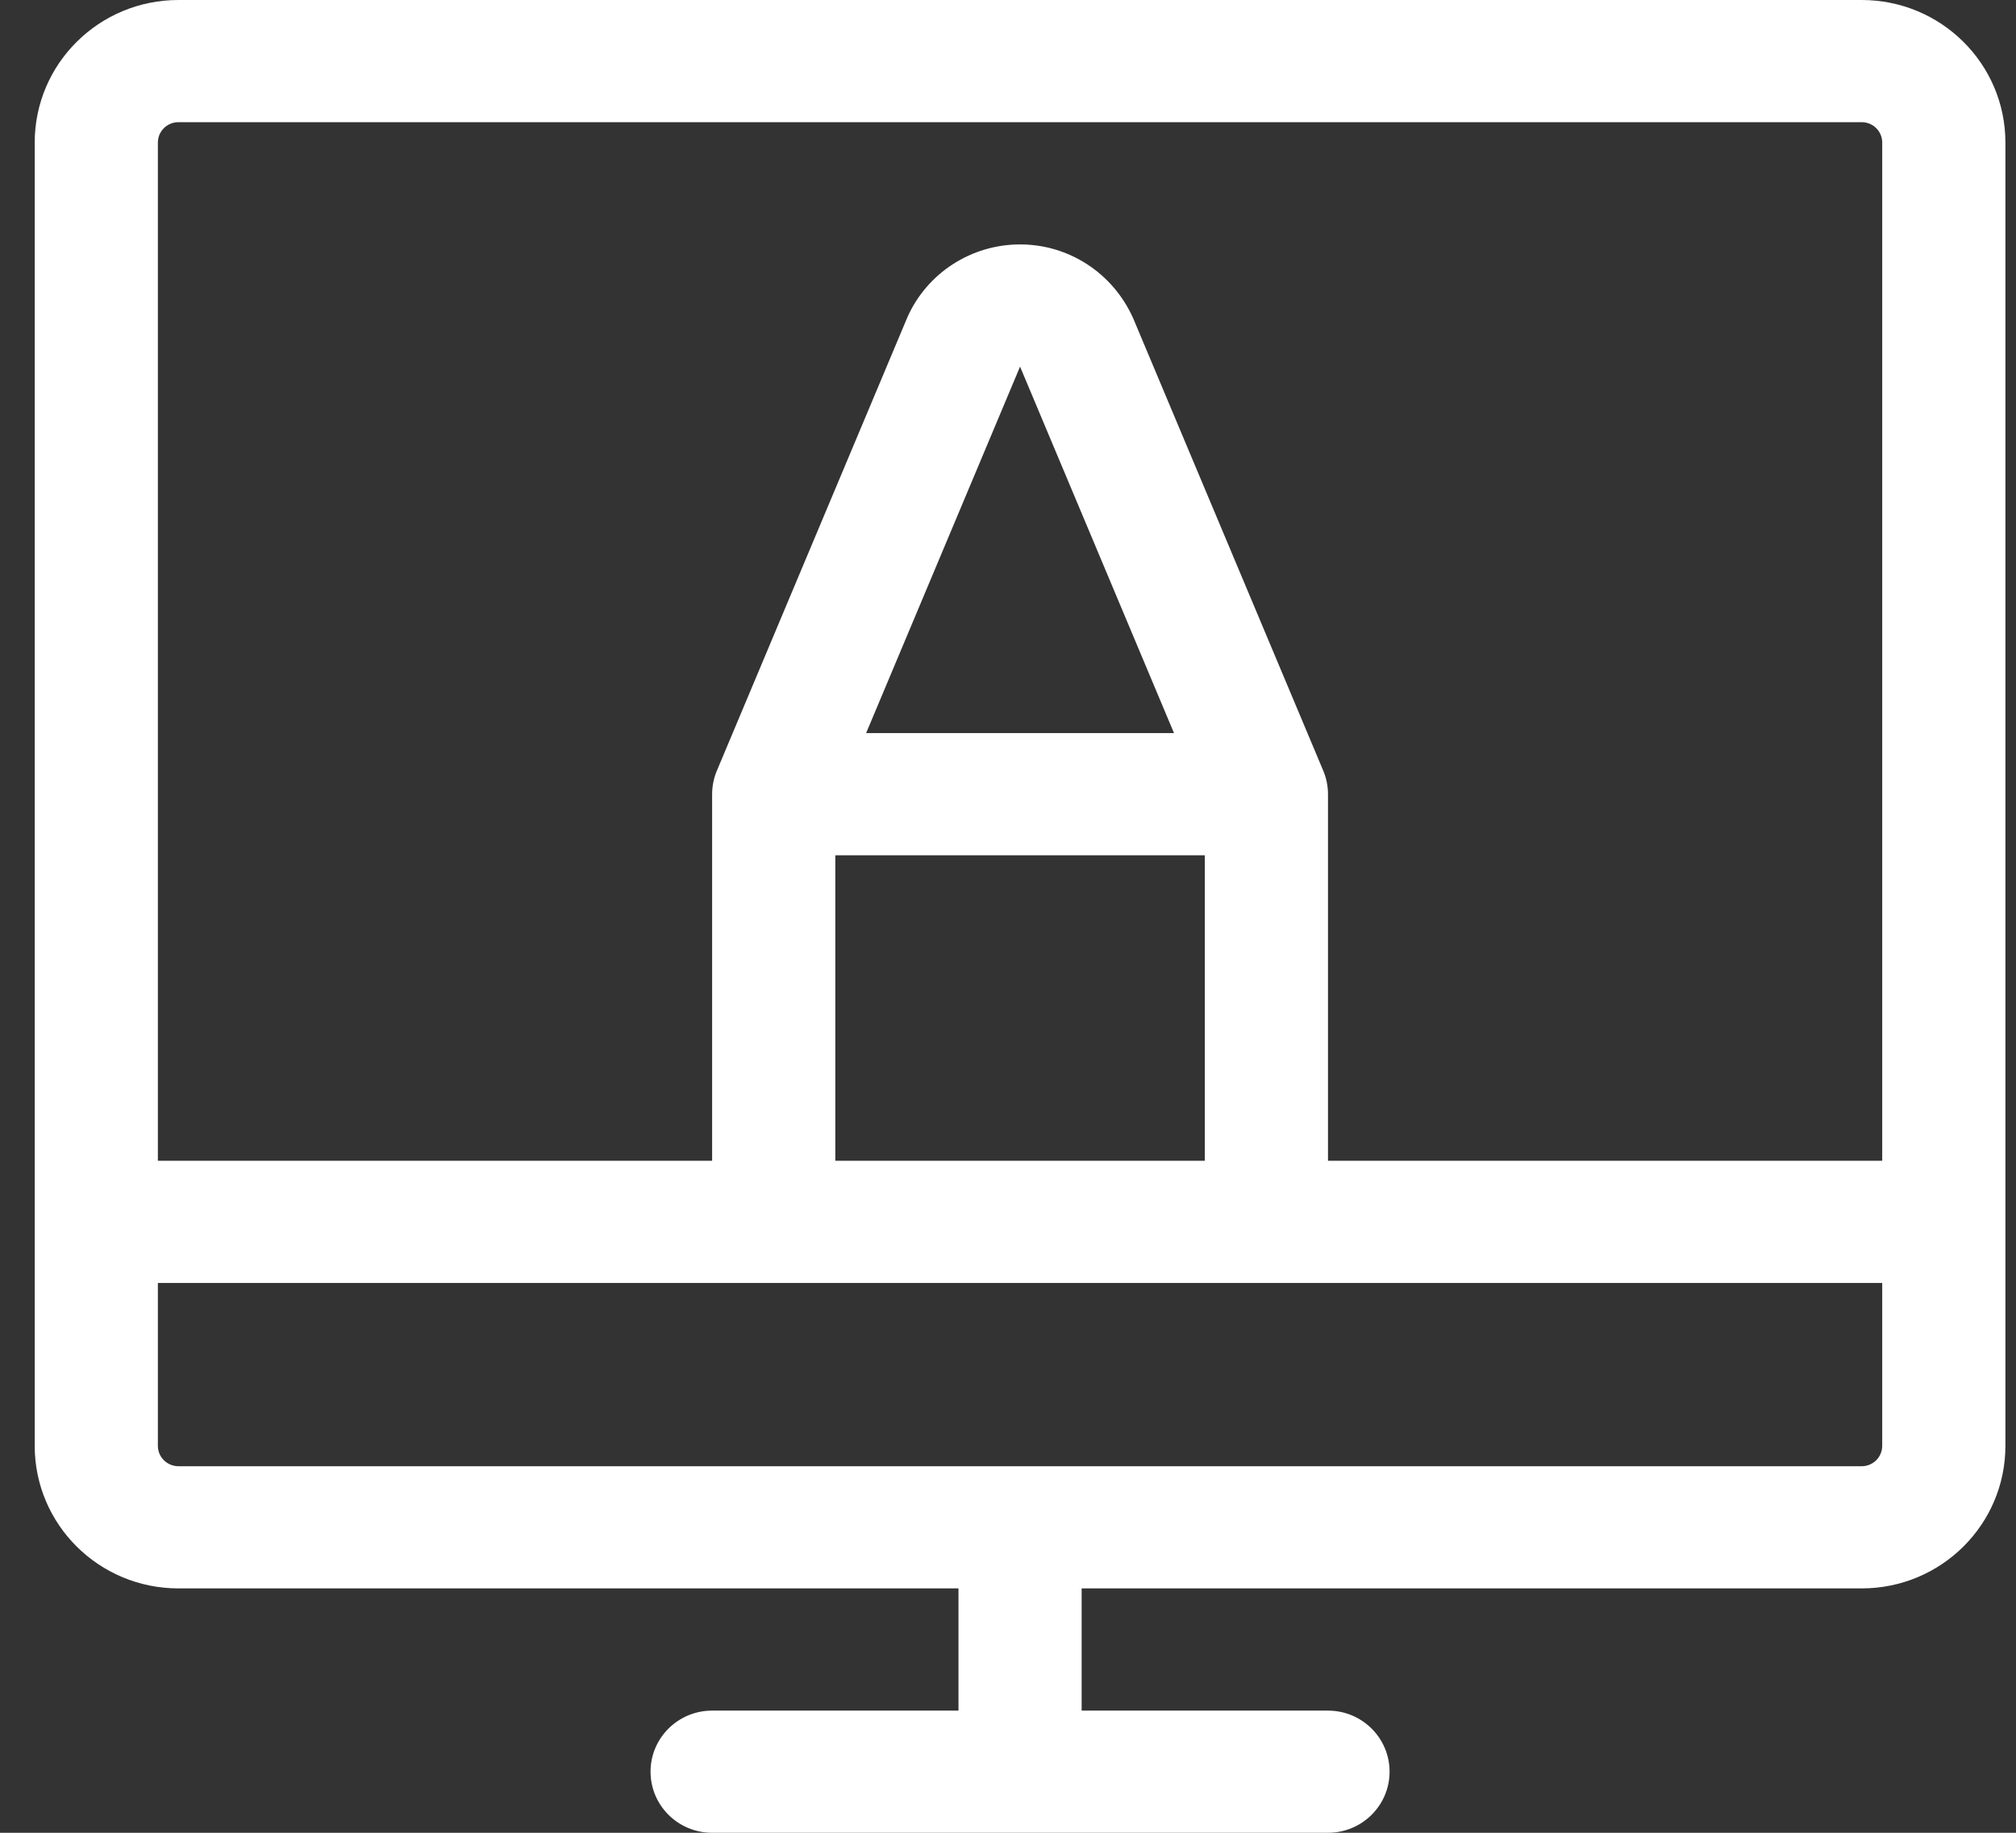 <svg width="55" height="50" viewBox="0 0 55 50" fill="none" xmlns="http://www.w3.org/2000/svg">
<rect x="0" y="0" width="55" height="50" fill="#333333" stroke="none"/>
<path d="M22.789 23.333V31.667H32.869V23.333H22.789ZM23.629 20H32.029L27.829 10.002L23.629 20ZM19.428 21.667C19.428 21.426 19.48 21.198 19.572 20.991L24.76 8.644C25.3 7.442 26.503 6.668 27.829 6.668C29.155 6.668 30.358 7.442 30.914 8.681L36.086 20.991C36.178 21.198 36.23 21.426 36.23 21.667V31.667H51.35V3.889C51.35 3.582 51.1 3.333 50.791 3.333H4.868C4.558 3.333 4.307 3.582 4.307 3.889V31.667H19.428V21.667ZM51.35 35H4.307V39.444C4.307 39.751 4.558 40 4.868 40H50.791C51.1 40 51.35 39.751 51.35 39.444V35ZM29.509 43.333V46.667H36.23C37.157 46.667 37.91 47.413 37.91 48.333C37.91 49.254 37.157 50 36.23 50H19.428C18.5 50 17.748 49.254 17.748 48.333C17.748 47.413 18.5 46.667 19.428 46.667H26.149V43.333H4.868C2.702 43.333 0.947 41.592 0.947 39.444V3.889C0.947 1.741 2.702 0 4.868 0H50.791C52.956 0 54.711 1.741 54.711 3.889V39.444C54.711 41.592 52.956 43.333 50.791 43.333H29.509Z" fill="white"/>
</svg>
